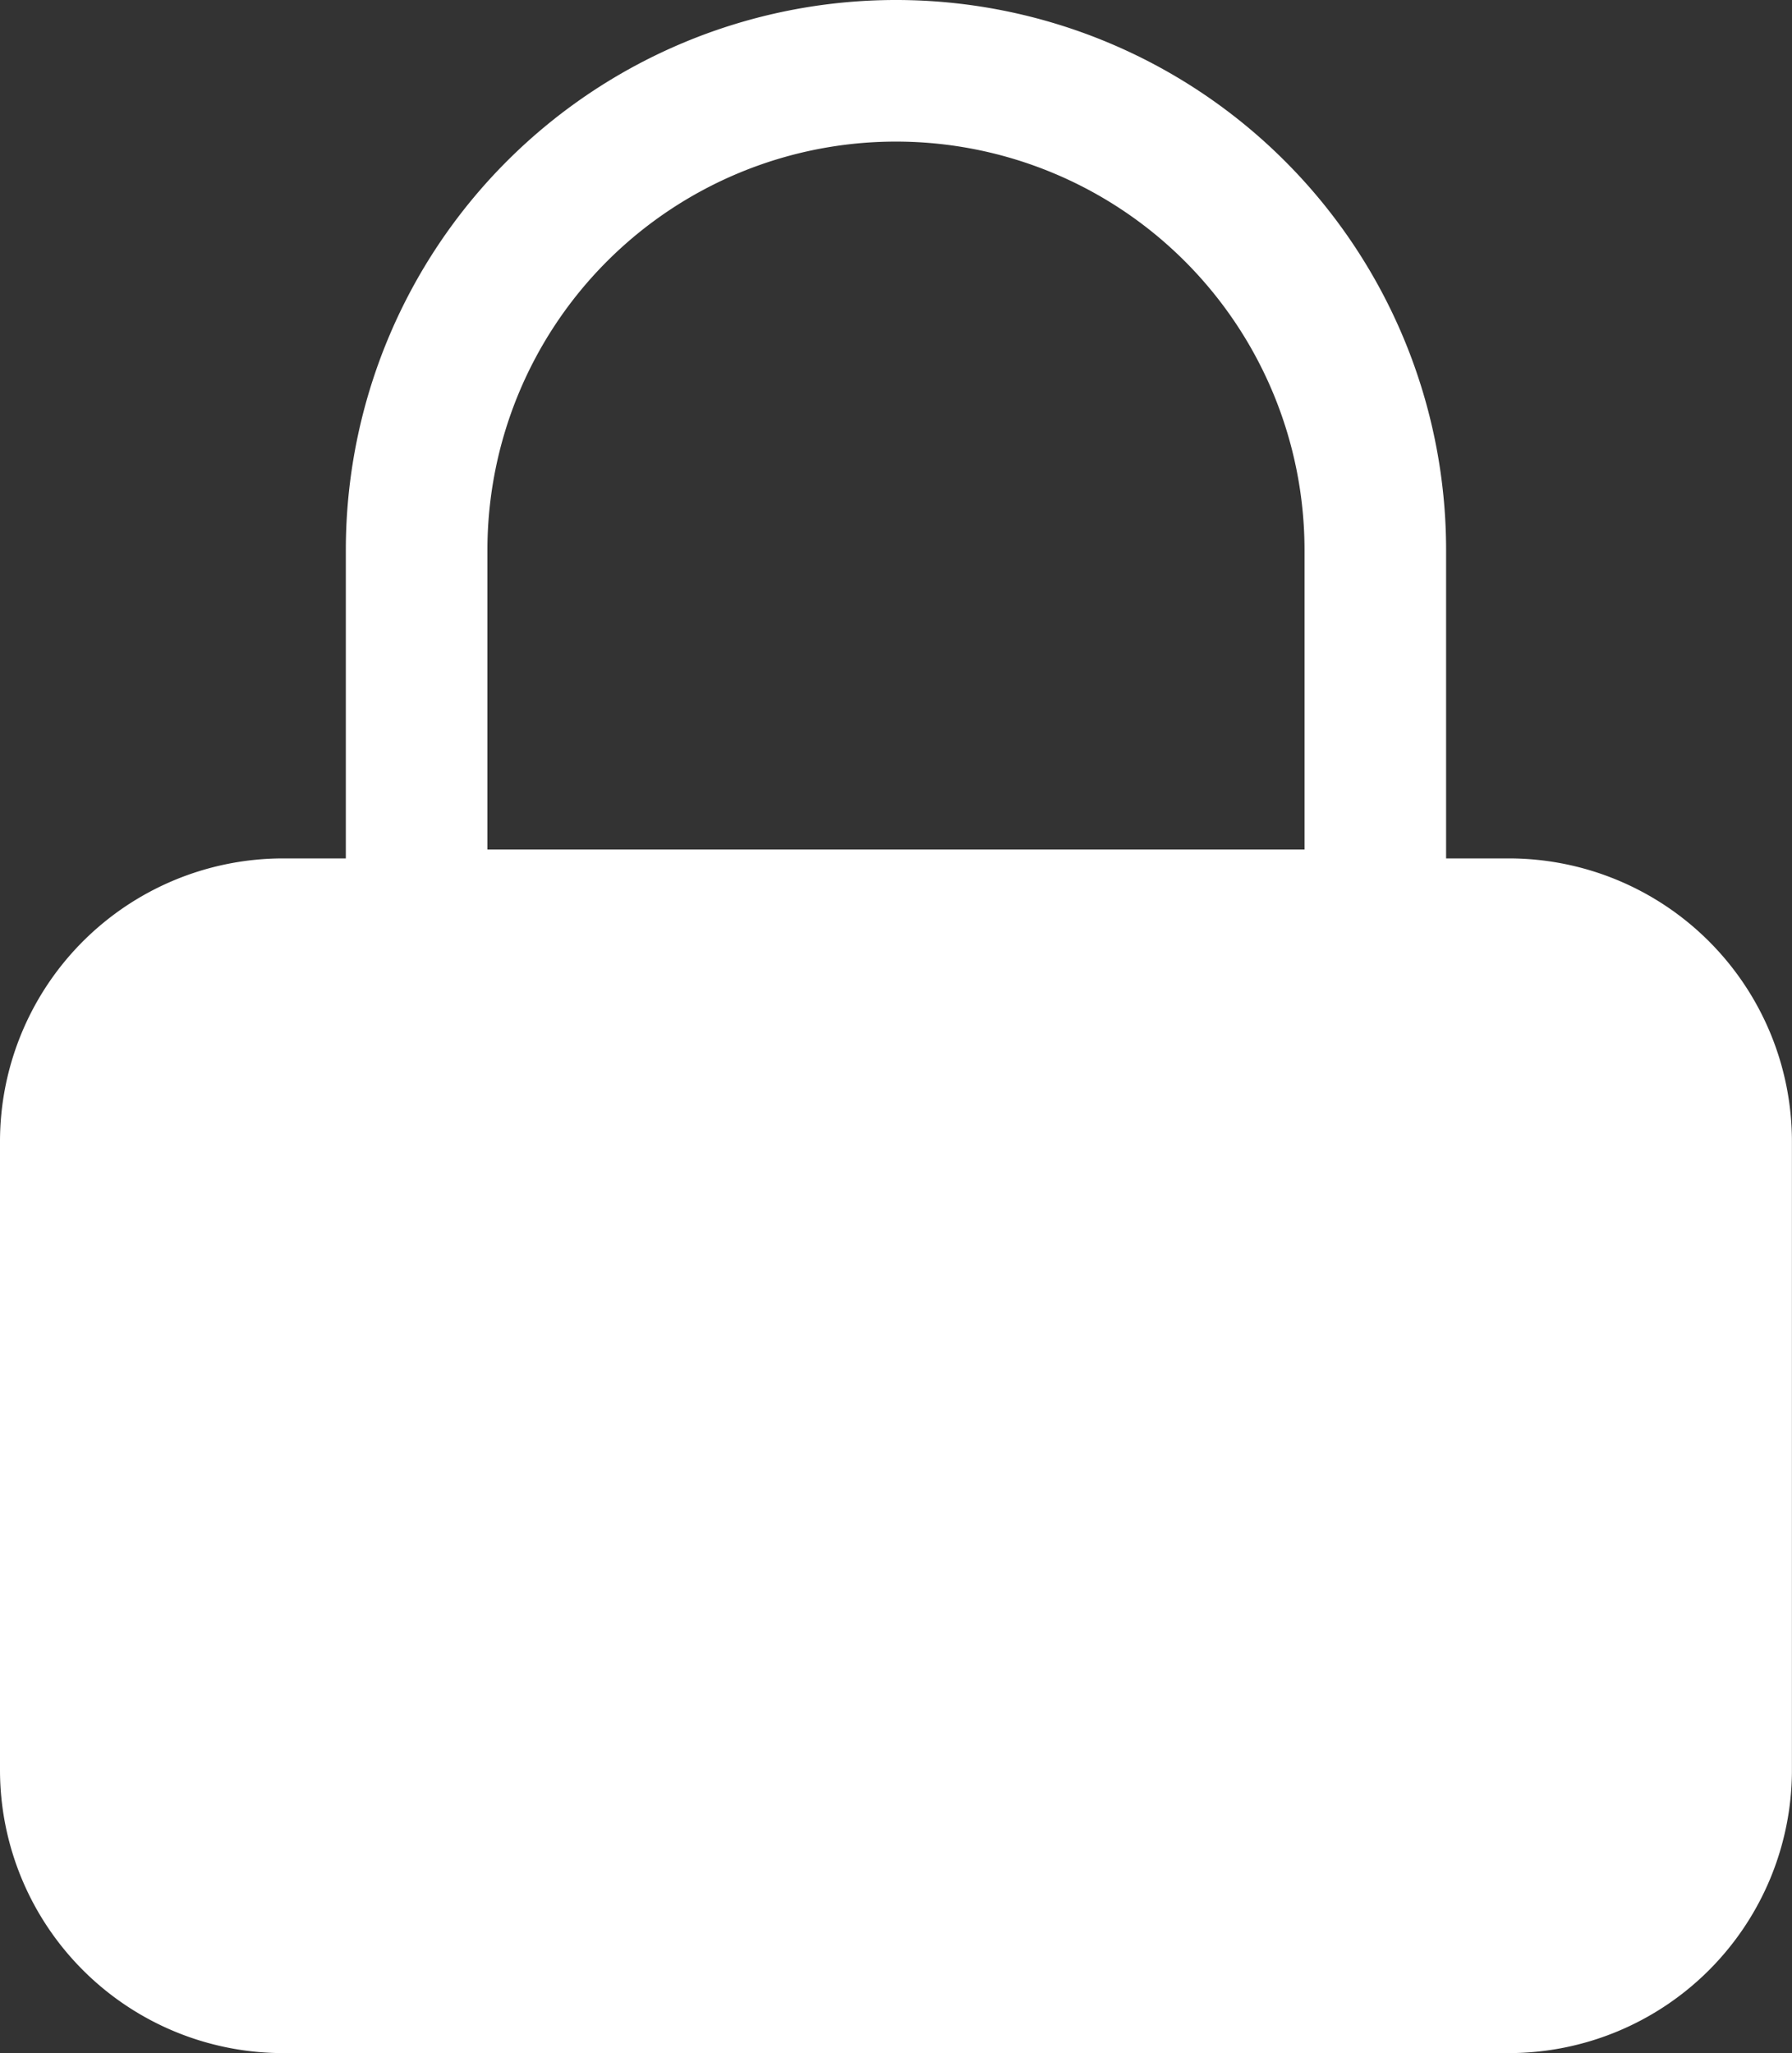 <svg xmlns="http://www.w3.org/2000/svg" width="25.313" height="29" viewBox="0 0 25.313 29">
  <rect x="0" y="0" width="25.313" height="29" fill="#333333" stroke="none"/>
  <g id="min-side-ikon-desktop" transform="translate(-0.688)">
    <path id="Path_242" data-name="Path 242" d="M1.688,25V16.125a3,3,0,0,1,3-3H22a3,3,0,0,1,3,3V25a3,3,0,0,1-3,3H4.688A3,3,0,0,1,1.688,25Z" fill="#fff" stroke="#fff" stroke-width="2"/>
    <path id="Path_243" data-name="Path 243" d="M20.115,7.771V13H6.573V7.771a6.771,6.771,0,0,1,13.542,0Z" fill="none" stroke="#fff" stroke-width="2"/>
  </g>
</svg>
